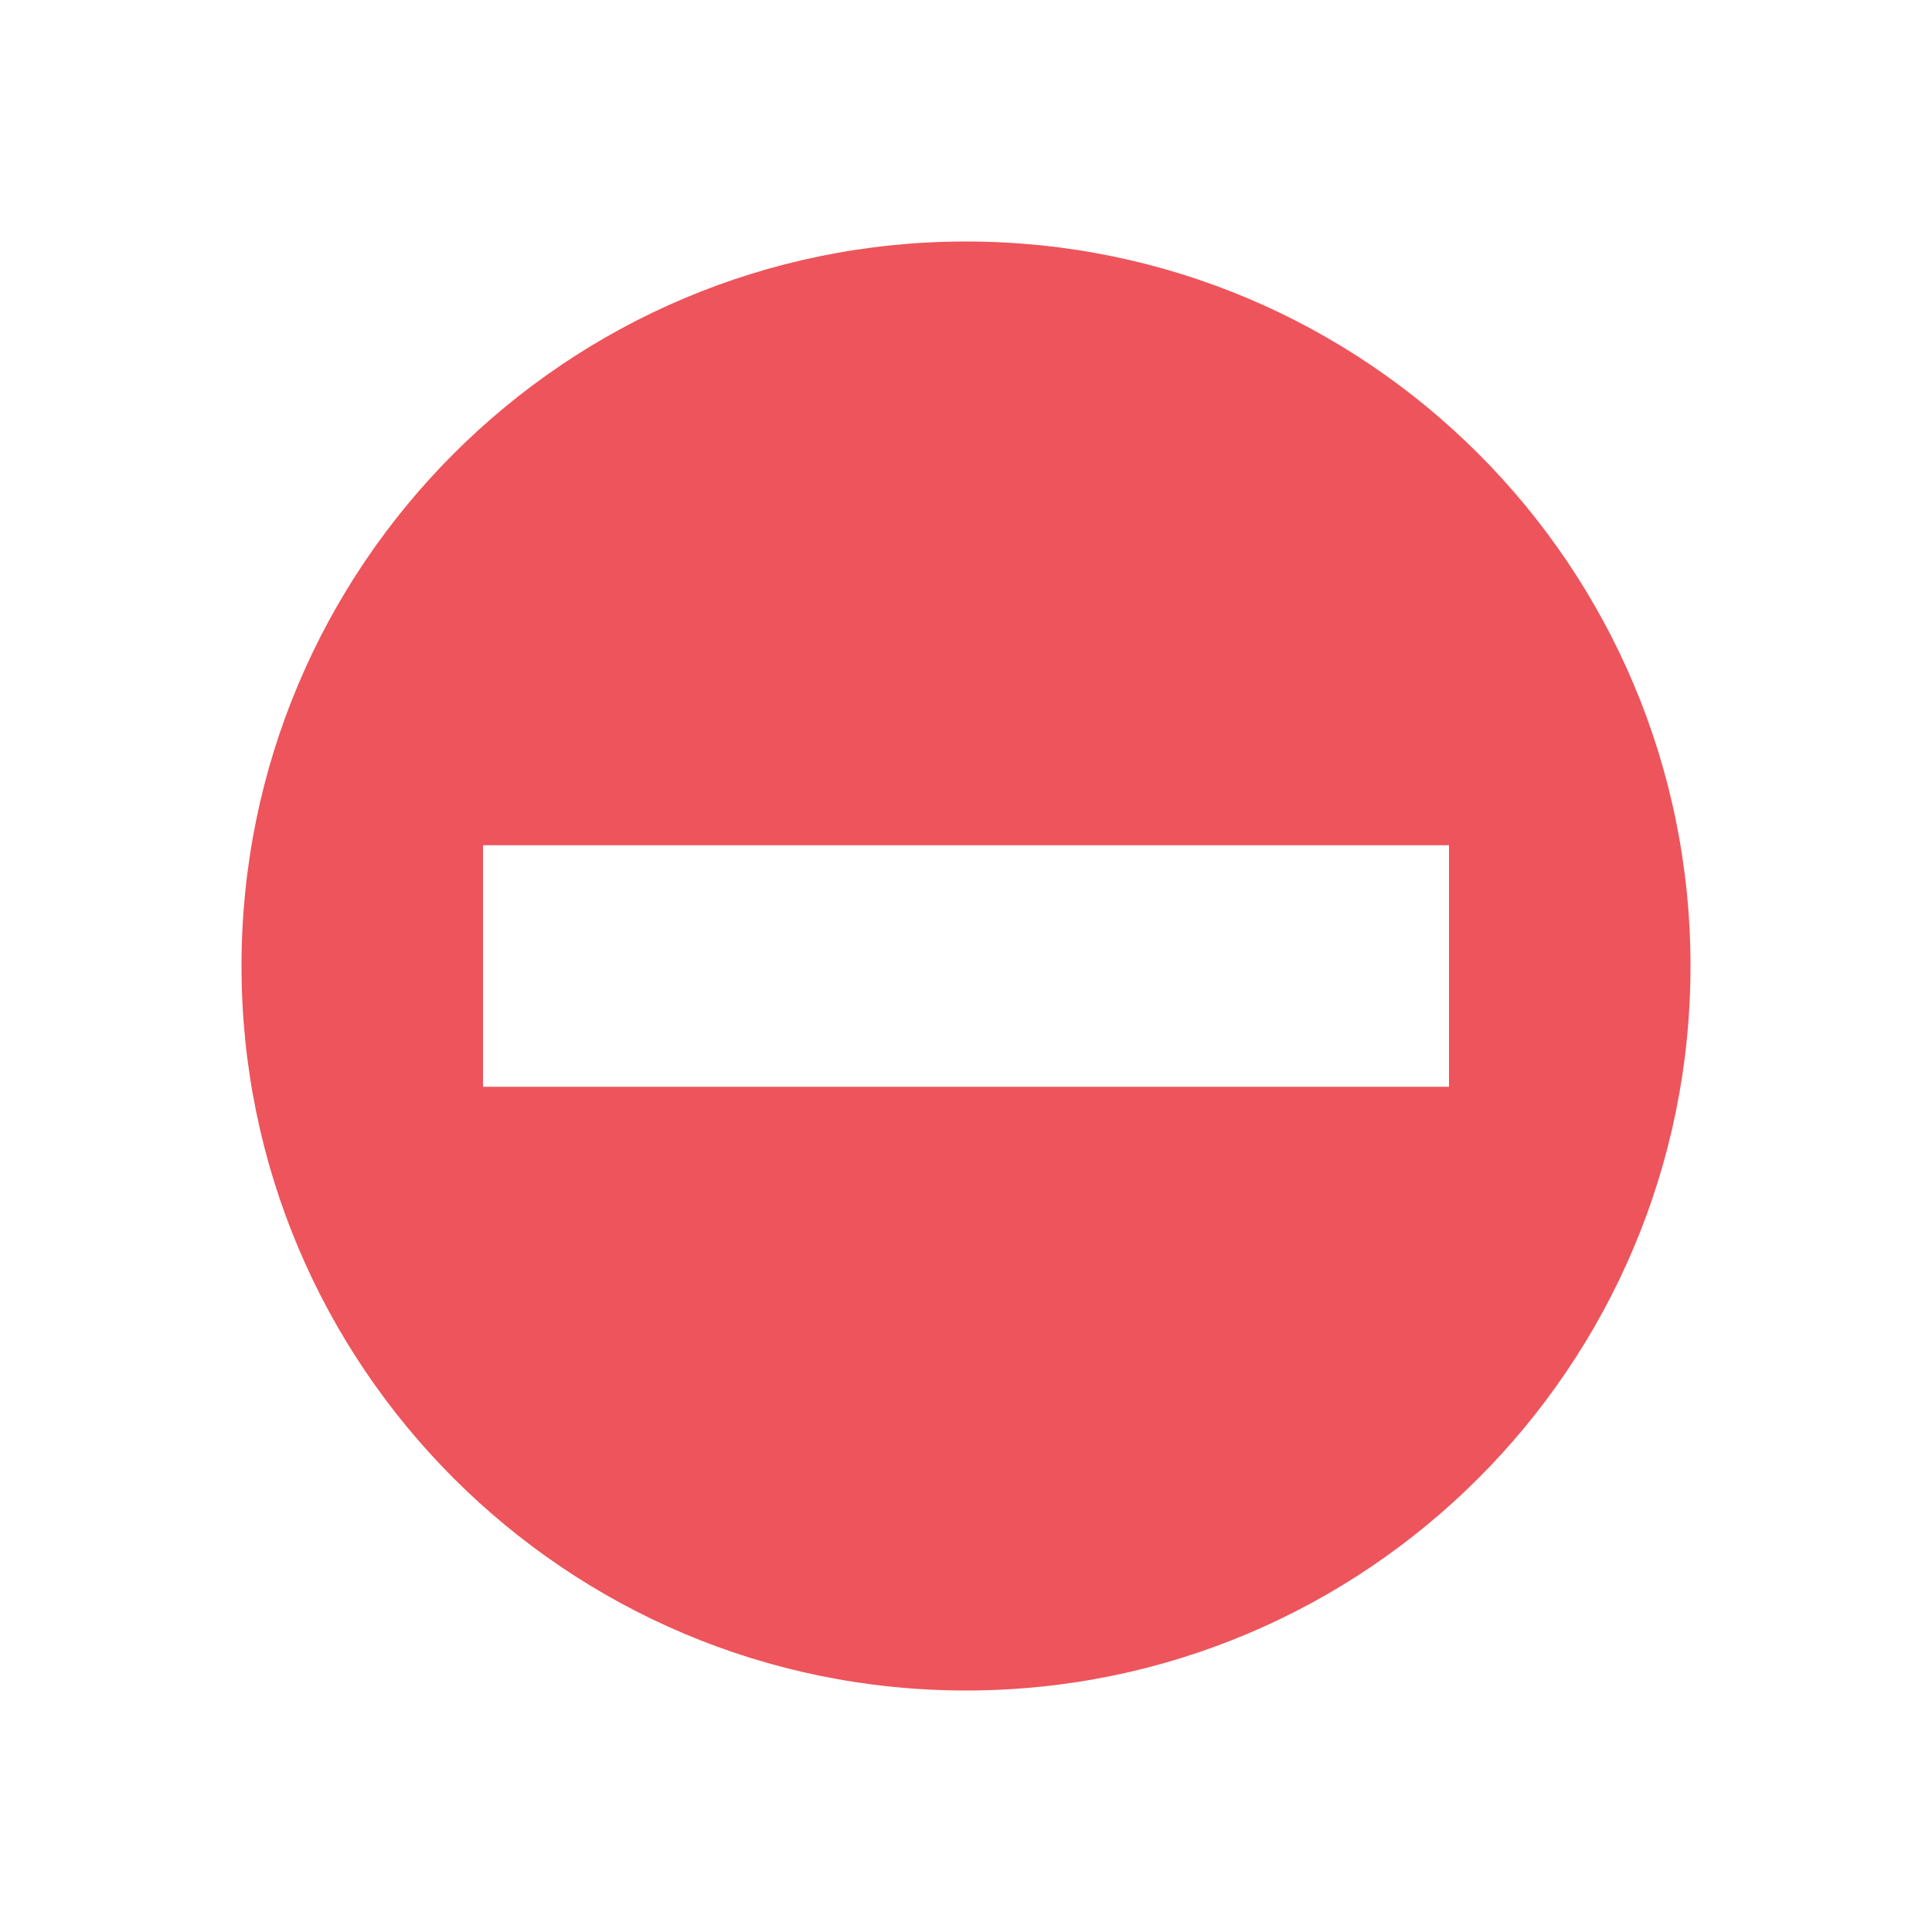 <svg xmlns="http://www.w3.org/2000/svg" width="48" height="48" viewBox="0 0 38.4 38.4">
 <path d="m 19.2 4.8 c -7.954 0 -14.4 6.446 -14.4 14.4 0 7.954 6.446 14.4 14.4 14.4 7.954 0 14.4 -6.446 14.4 -14.4 0 -7.954 -6.446 -14.4 -14.4 -14.4 z m -9.6 12 19.2 0 0 4.8 -19.2 0 z" style="fill:#ee545b"/>
</svg>
